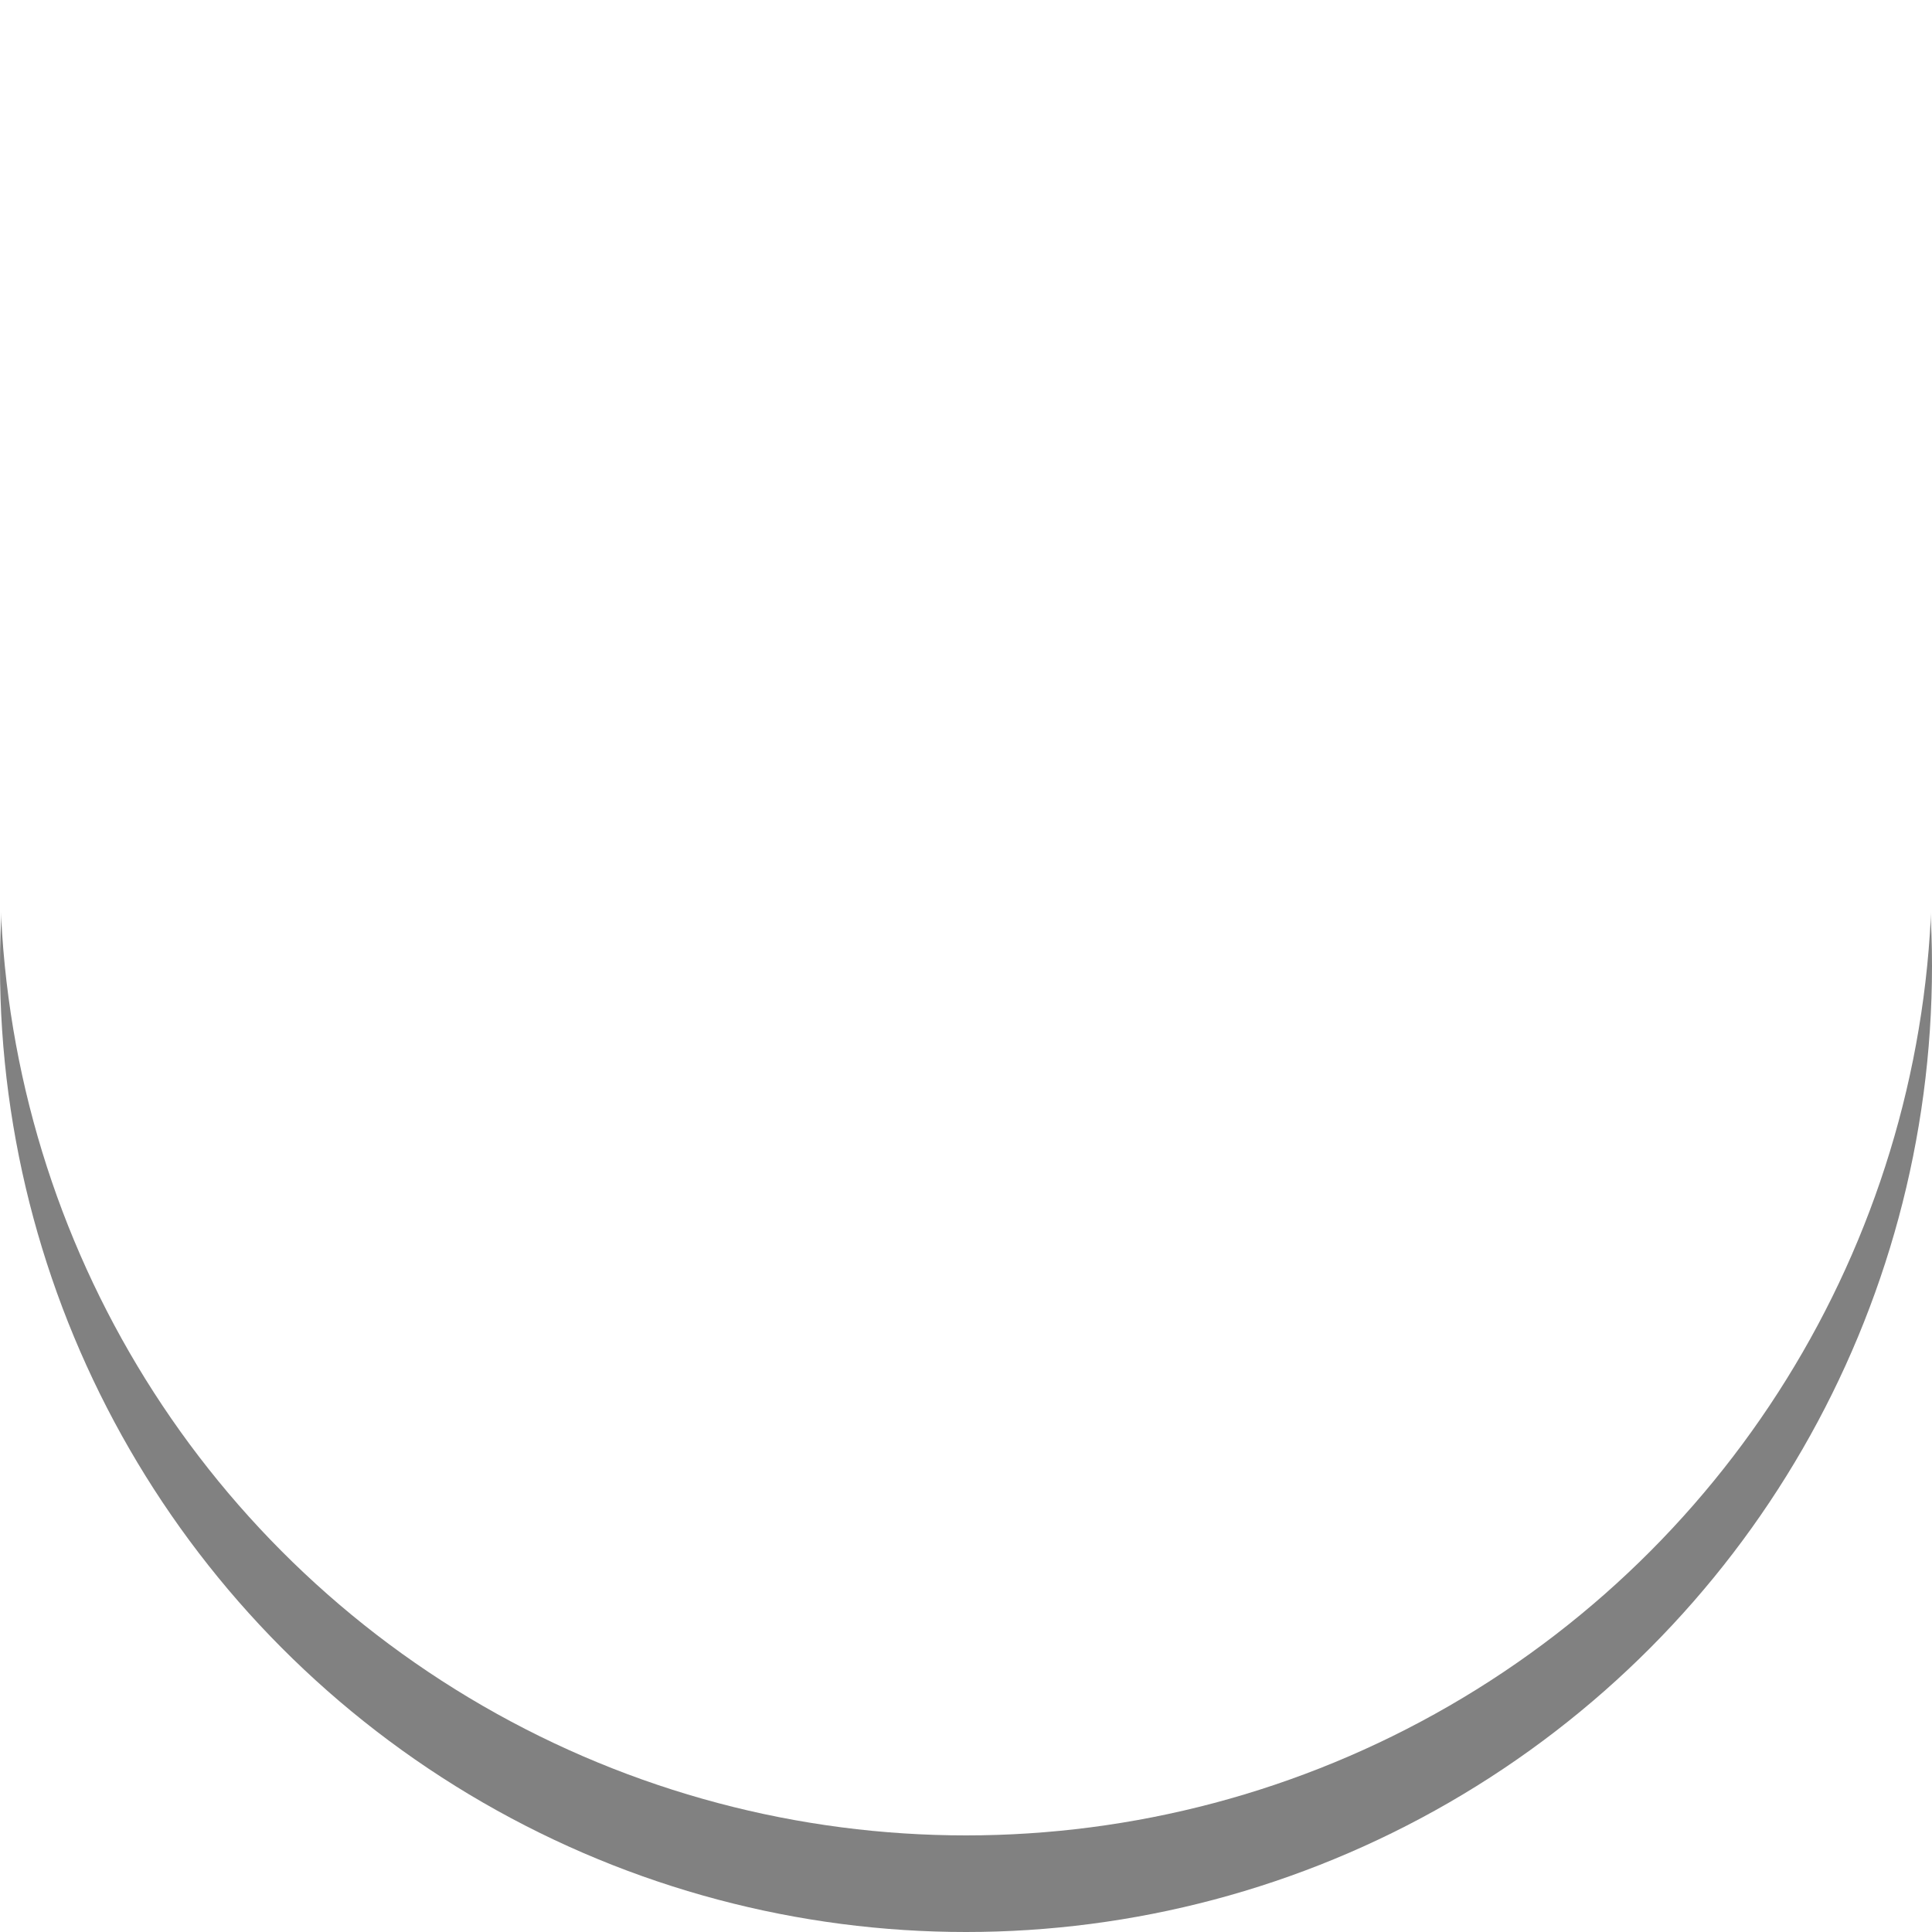 <svg id="PageTop" xmlns="http://www.w3.org/2000/svg" xmlns:xlink="http://www.w3.org/1999/xlink" width="60" height="60" viewBox="0 0 60 60">
  <defs>
    <filter id="bg">
      <feOffset dy="-3" input="SourceAlpha"/>
      <feGaussianBlur result="blur"/>
      <feFlood flood-opacity="0.2" result="color"/>
      <feComposite operator="out" in="SourceGraphic" in2="blur"/>
      <feComposite operator="in" in="color"/>
      <feComposite operator="in" in2="SourceGraphic"/>
    </filter>
  </defs>
  <g data-type="innerShadowGroup">
    <circle id="bg-2" data-name="bg" cx="30" cy="30" r="30" fill="#818181"/>
    <g transform="matrix(1, 0, 0, 1, 0, 0)" filter="url(#bg)">
      <circle id="bg-3" data-name="bg" cx="30" cy="30" r="30" fill="#fff"/>
    </g>
  </g>
  <g id="ar" transform="translate(6.5 6)">
    <g id="グループ_1951" data-name="グループ 1951" transform="translate(48 43.5) rotate(180)">
      <line id="線_345" data-name="線 345" y1="15.46" transform="translate(24 14)" fill="none" stroke="#fff" stroke-linecap="round" stroke-linejoin="round" stroke-width="2"/>
      <path id="パス_103" data-name="パス 103" d="M19.19,24.96,24,29.5l4.81-4.54" fill="none" stroke="#fff" stroke-linecap="round" stroke-linejoin="round" stroke-width="2"/>
    </g>
    <line id="線_346" data-name="線 346" x2="13" transform="translate(17.5 34)" fill="none" stroke="#fff" stroke-linecap="round" stroke-linejoin="round" stroke-width="2"/>
  </g>
</svg>
